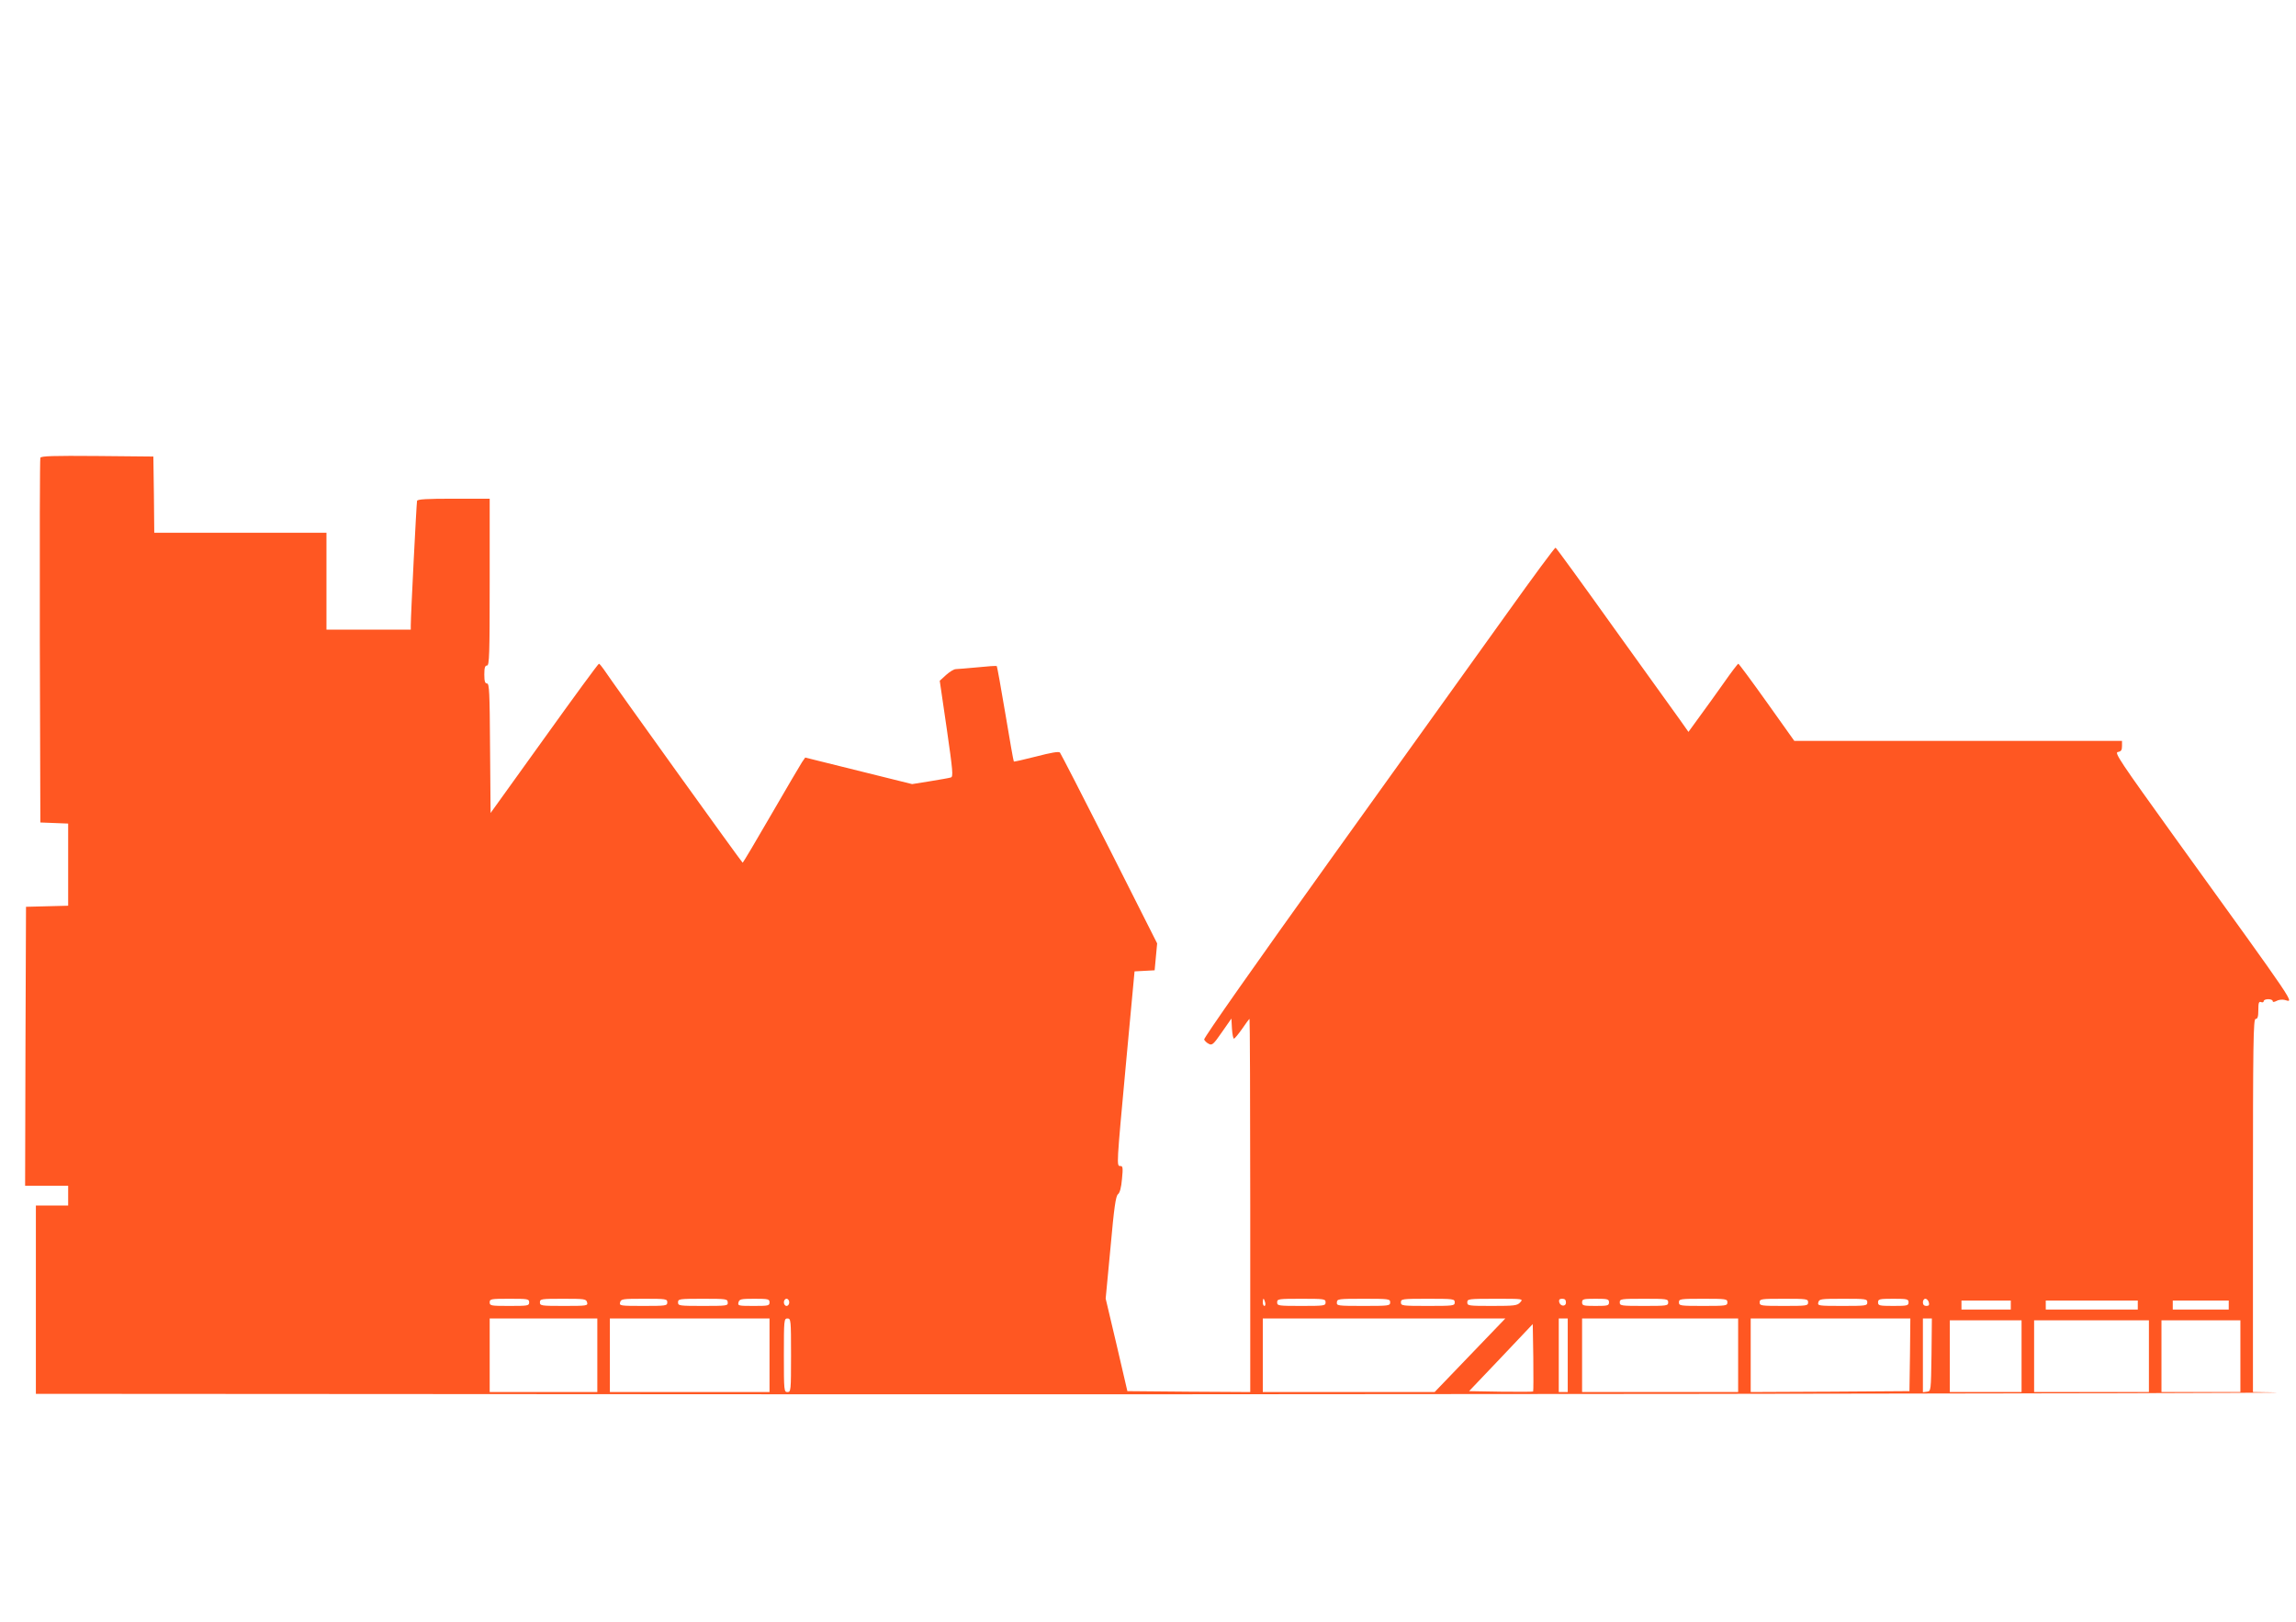 <?xml version="1.0" standalone="no"?>
<!DOCTYPE svg PUBLIC "-//W3C//DTD SVG 20010904//EN"
 "http://www.w3.org/TR/2001/REC-SVG-20010904/DTD/svg10.dtd">
<svg version="1.0" xmlns="http://www.w3.org/2000/svg"
 width="1280pt" height="904pt" viewBox="0 0 1280 904"
 preserveAspectRatio="xMidYMid meet">
<g transform="translate(0,904) scale(0.1,-0.1)"
fill="#ff5722" stroke="none">
<path d="M225 6488 c-3 -7 -4 -467 -3 -1023 l3 -1010 78 -3 77 -3 0 -229 0
-229 -117 -3 -118 -3 -3 -777 -2 -778 120 0 120 0 0 -55 0 -55 -90 0 -90 0 0
-525 0 -525 3388 -2 c3162 -3 9369 4 9095 10 l-123 2 0 1040 c0 918 2 1040 15
1040 11 0 15 12 15 50 0 40 3 48 15 44 8 -4 15 -1 15 5 0 6 11 11 25 11 14 0
25 -5 25 -10 0 -7 7 -7 21 0 11 7 32 9 45 6 54 -14 88 -64 -614 909 -302 420
-336 470 -315 473 18 3 23 10 23 33 l0 29 -913 0 -914 0 -153 215 c-84 118
-156 215 -159 215 -3 0 -40 -48 -81 -107 -41 -58 -102 -143 -136 -189 l-61
-84 -48 68 c-27 37 -192 267 -368 512 -175 245 -321 446 -325 447 -4 1 -124
-161 -266 -360 -143 -199 -583 -813 -979 -1365 -423 -590 -717 -1008 -714
-1017 3 -7 15 -19 26 -24 18 -10 26 -3 73 65 l53 76 3 -56 c2 -31 7 -56 11
-56 4 0 25 25 46 55 20 30 39 55 41 55 2 0 4 -468 4 -1040 l0 -1040 -342 2
-343 3 -60 258 -61 258 27 285 c20 223 29 287 42 297 10 8 18 37 22 85 6 62 5
72 -9 72 -22 0 -22 -5 32 580 l47 505 56 3 56 3 7 75 7 75 -266 527 c-147 290
-271 531 -276 537 -7 7 -51 -1 -132 -22 -67 -17 -123 -30 -125 -28 -2 1 -23
121 -47 265 -24 144 -46 264 -48 267 -3 2 -51 -1 -107 -7 -56 -5 -111 -10
-121 -10 -11 0 -35 -15 -54 -32 l-36 -33 39 -267 c34 -237 37 -268 23 -272 -9
-3 -61 -12 -116 -21 l-100 -16 -298 74 -298 74 -18 -26 c-9 -14 -87 -146 -172
-293 -85 -147 -156 -267 -159 -267 -4 0 -719 995 -775 1079 -11 16 -23 30 -26
30 -4 0 -141 -187 -305 -416 l-299 -416 -3 361 c-2 312 -4 361 -17 361 -11 0
-15 12 -15 50 0 38 4 50 15 50 13 0 15 58 15 465 l0 465 -200 0 c-152 0 -202
-3 -205 -12 -3 -11 -35 -637 -35 -695 l0 -23 -235 0 -235 0 0 270 0 270 -480
0 -480 0 -2 213 -3 212 -313 3 c-245 2 -314 0 -317 -10z m2725 -4708 c0 -19
-7 -20 -110 -20 -103 0 -110 1 -110 20 0 19 7 20 110 20 103 0 110 -1 110 -20z
m323 0 c5 -19 0 -20 -129 -20 -127 0 -134 1 -134 20 0 19 7 20 129 20 120 0
129 -1 134 -20z m447 0 c0 -19 -7 -20 -134 -20 -129 0 -134 1 -129 20 5 19 14
20 134 20 122 0 129 -1 129 -20z m337 0 c2 -19 -4 -20 -138 -20 -132 0 -139 1
-139 20 0 19 7 20 138 20 131 0 138 -1 139 -20z m233 0 c0 -19 -7 -20 -89 -20
-84 0 -89 1 -84 20 5 18 14 20 89 20 77 0 84 -2 84 -20z m110 0 c0 -11 -7 -20
-15 -20 -8 0 -15 9 -15 20 0 11 7 20 15 20 8 0 15 -9 15 -20z m2653 0 c3 -11
1 -20 -4 -20 -5 0 -9 9 -9 20 0 11 2 20 4 20 2 0 6 -9 9 -20z m337 0 c0 -19
-7 -20 -135 -20 -128 0 -135 1 -135 20 0 19 7 20 135 20 128 0 135 -1 135 -20z
m360 0 c0 -19 -7 -20 -149 -20 -144 0 -150 1 -148 20 1 19 8 20 149 20 141 0
148 -1 148 -20z m360 0 c0 -19 -7 -20 -150 -20 -143 0 -150 1 -150 20 0 19 7
20 150 20 143 0 150 -1 150 -20z m365 0 c-16 -18 -31 -20 -157 -20 -131 0
-138 1 -138 20 0 19 7 20 157 20 155 0 156 0 138 -20z m255 -1 c0 -25 -33 -22
-38 4 -2 12 3 17 17 17 15 0 21 -6 21 -21z m240 1 c0 -18 -7 -20 -75 -20 -68
0 -75 2 -75 20 0 18 7 20 75 20 68 0 75 -2 75 -20z m330 0 c0 -19 -7 -20 -135
-20 -128 0 -135 1 -135 20 0 19 7 20 135 20 128 0 135 -1 135 -20z m330 0 c0
-19 -7 -20 -135 -20 -128 0 -135 1 -135 20 0 19 7 20 135 20 128 0 135 -1 135
-20z m450 0 c0 -19 -7 -20 -135 -20 -128 0 -135 1 -135 20 0 19 7 20 135 20
128 0 135 -1 135 -20z m330 0 c0 -19 -7 -20 -139 -20 -134 0 -139 1 -134 20 5
19 14 20 139 20 127 0 134 -1 134 -20z m230 0 c0 -18 -7 -20 -85 -20 -78 0
-85 2 -85 20 0 18 7 20 85 20 78 0 85 -2 85 -20z m113 0 c4 -15 0 -20 -14 -20
-12 0 -19 7 -19 20 0 11 6 20 14 20 7 0 16 -9 19 -20z m457 -15 l0 -25 -137 0
-138 0 0 25 0 25 138 0 137 0 0 -25z m708 0 l0 -25 -257 0 -256 0 0 25 0 25
256 0 257 0 0 -25z m507 0 l0 -25 -156 0 -156 0 0 25 0 25 156 0 156 0 0 -25z
m-9095 -280 l0 -205 -300 0 -300 0 0 205 0 205 300 0 300 0 0 -205z m960 0 l0
-205 -445 0 -445 0 0 205 0 205 445 0 445 0 0 -205z m120 0 c0 -198 -1 -205
-20 -205 -19 0 -20 7 -20 205 0 198 1 205 20 205 19 0 20 -7 20 -205z m3785 0
l-197 -205 -479 0 -479 0 0 205 0 205 676 0 676 0 -197 -205z m545 0 l0 -205
-25 0 -25 0 0 205 0 205 25 0 25 0 0 -205z m950 0 l0 -205 -435 0 -435 0 0
205 0 205 435 0 435 0 0 -205z m958 3 l-3 -203 -442 -3 -443 -2 0 205 0 205
445 0 445 0 -2 -202z m120 0 c-3 -202 -3 -203 -25 -206 l-23 -3 0 205 0 206
25 0 25 0 -2 -202z m502 -8 l0 -200 -200 0 -200 0 0 200 0 200 200 0 200 0 0
-200z m710 0 l0 -200 -320 0 -320 0 0 200 0 200 320 0 320 0 0 -200z m510 0
l0 -200 -220 0 -220 0 0 200 0 200 220 0 220 0 0 -200z m-3943 -197 c-2 -2
-84 -2 -181 -1 l-176 3 178 187 177 187 3 -186 c1 -102 1 -188 -1 -190z"/>
</g>
</svg>
